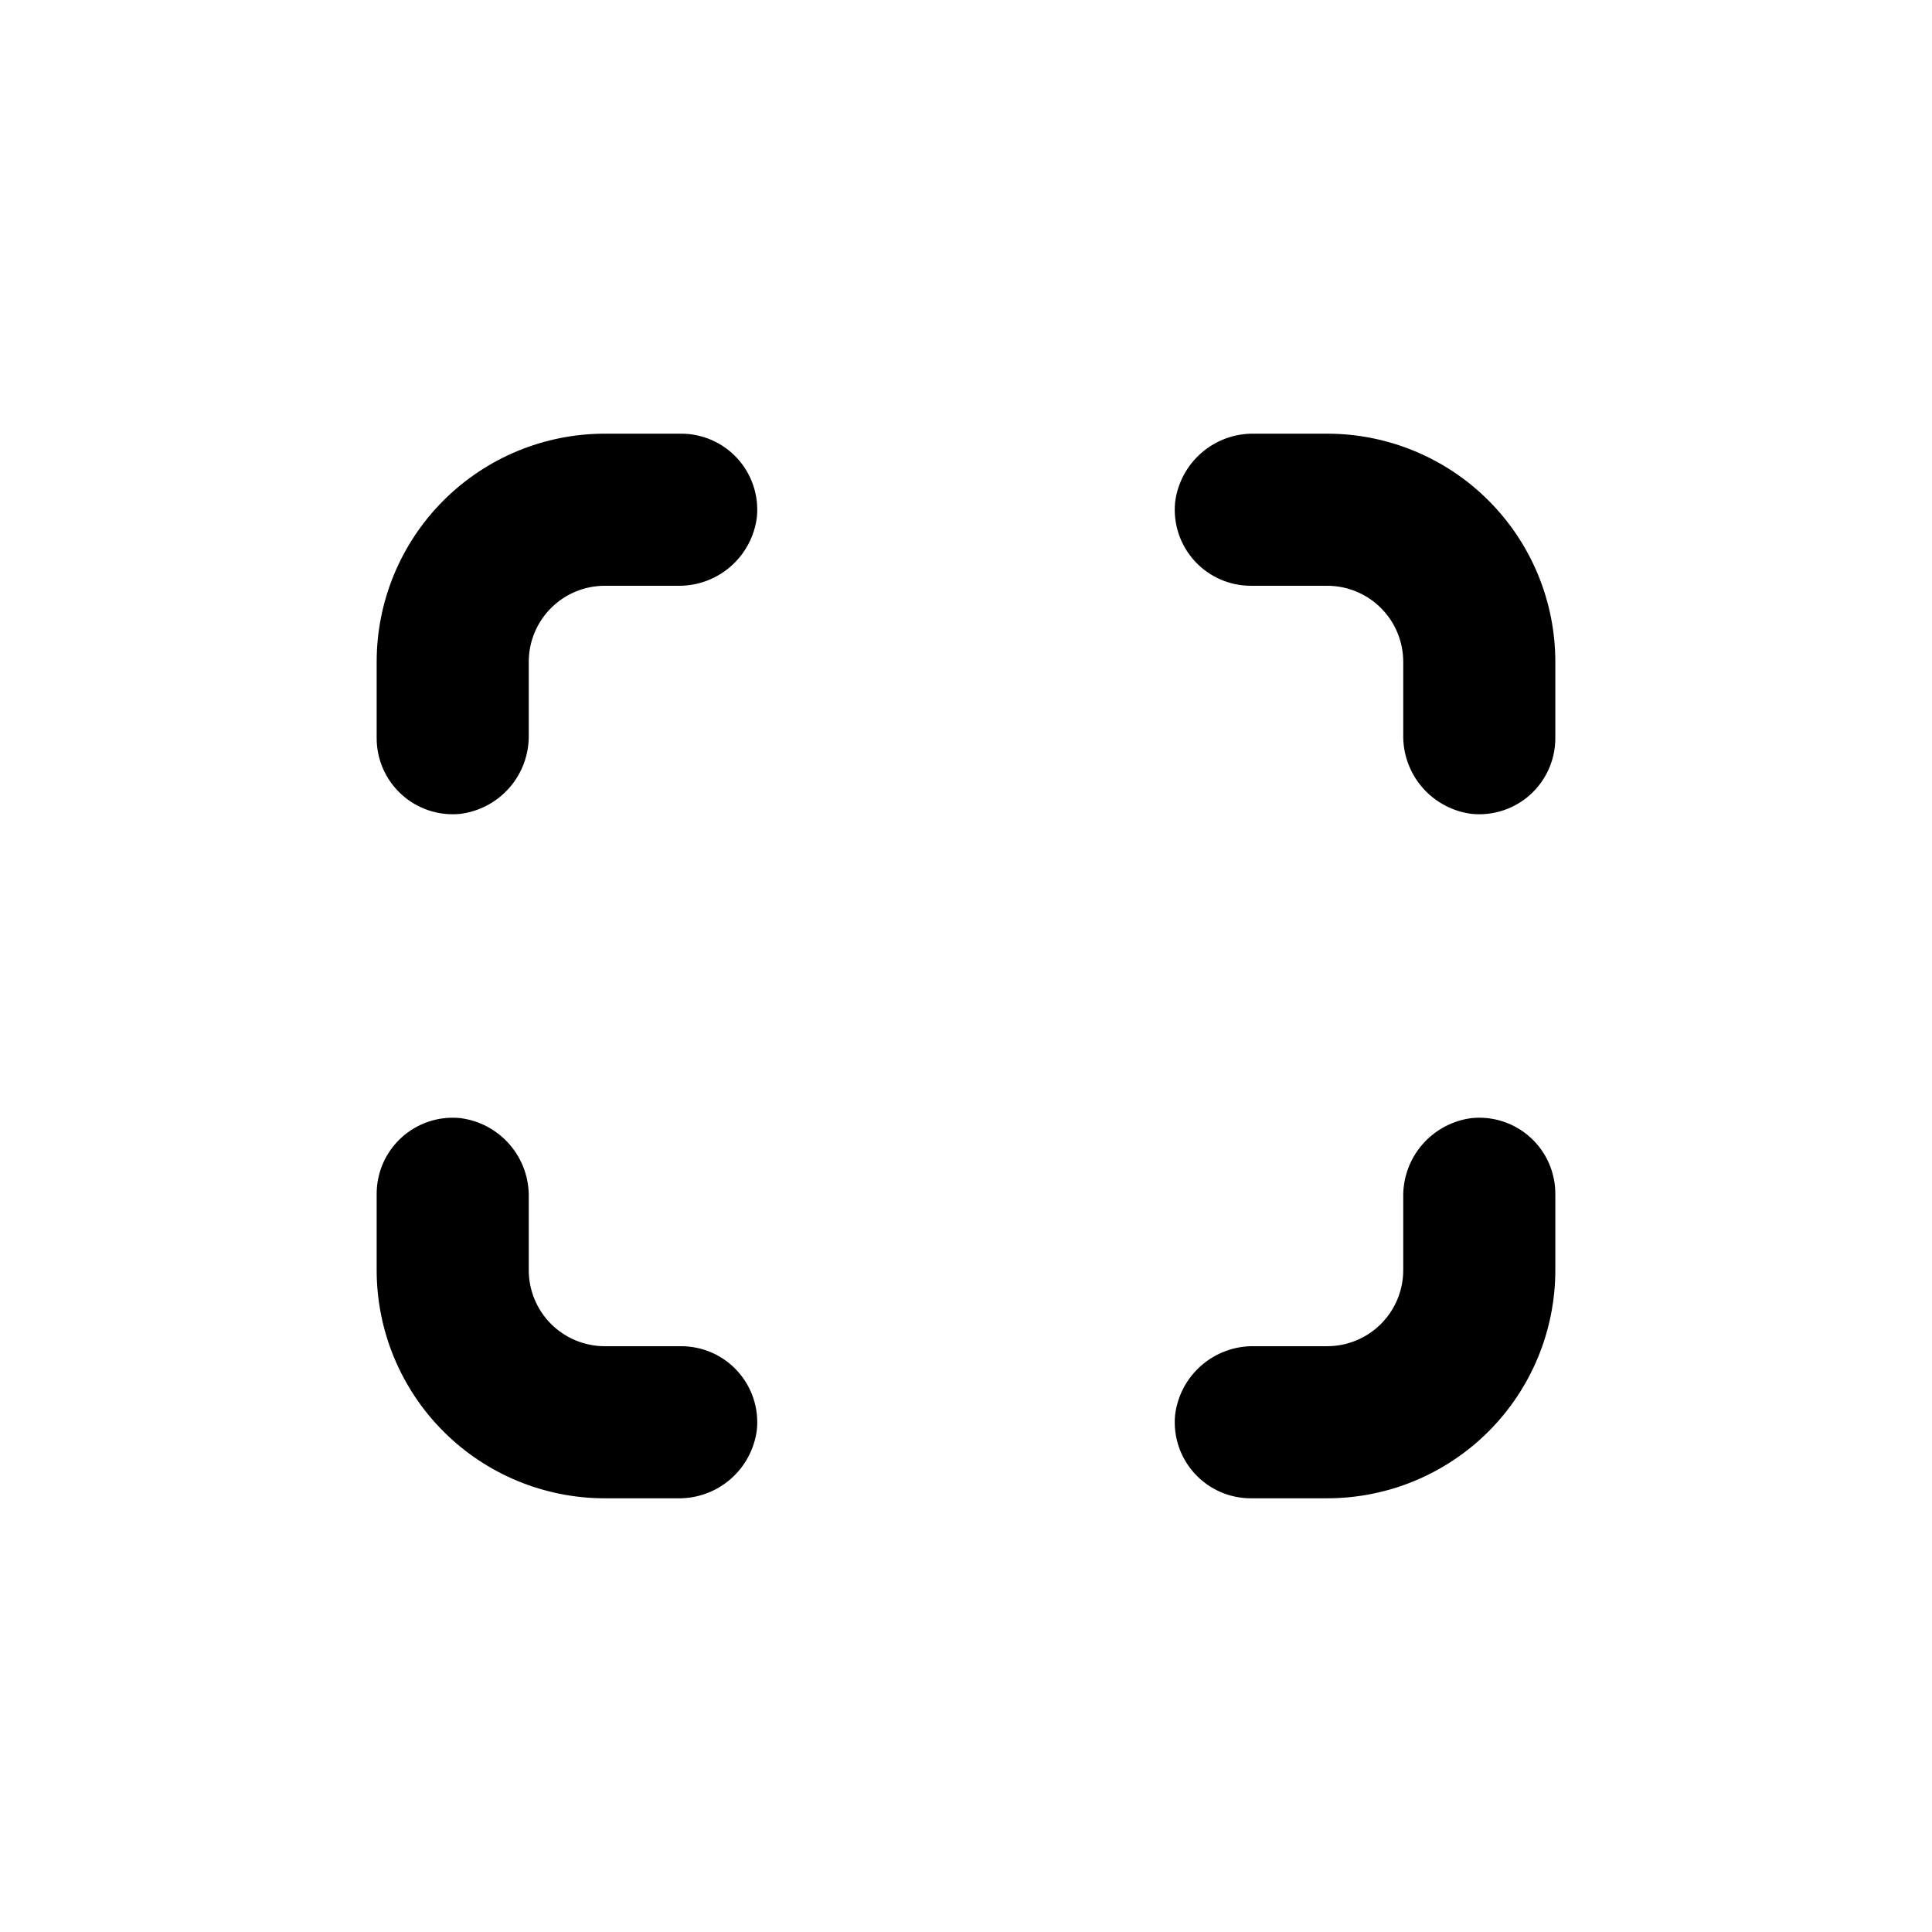 <?xml version="1.0" encoding="UTF-8"?>
<!-- Uploaded to: ICON Repo, www.svgrepo.com, Generator: ICON Repo Mixer Tools -->
<svg fill="#000000" width="800px" height="800px" version="1.1" viewBox="144 144 512 512" xmlns="http://www.w3.org/2000/svg">
 <g>
  <path d="m495.72 258.93h-19.297c-5.129-0.102-10.117 1.699-13.996 5.059-3.879 3.359-6.379 8.035-7.012 13.129-0.555 5.676 1.32 11.32 5.16 15.535 3.84 4.219 9.289 6.609 14.992 6.582h20.152c5.344 0 10.469 2.121 14.25 5.902 3.777 3.777 5.902 8.902 5.902 14.25v19.297-0.004c-0.102 5.133 1.699 10.117 5.059 14 3.359 3.879 8.035 6.375 13.129 7.012 5.676 0.555 11.32-1.32 15.539-5.16 4.215-3.844 6.606-9.289 6.578-14.992v-20.152c0-16.035-6.371-31.414-17.707-42.75-11.34-11.34-26.715-17.707-42.75-17.707z"/>
  <path d="m324.43 258.93h-20.152c-16.031 0-31.41 6.367-42.75 17.707-11.336 11.336-17.707 26.715-17.707 42.75v20.152c-0.027 5.703 2.363 11.148 6.582 14.992 4.215 3.84 9.859 5.715 15.535 5.16 5.094-0.637 9.77-3.133 13.129-7.012 3.359-3.883 5.16-8.867 5.059-14v-19.293c0-5.348 2.125-10.473 5.902-14.25 3.781-3.781 8.906-5.902 14.25-5.902h19.297c5.133 0.102 10.117-1.703 13.996-5.062s6.379-8.035 7.012-13.125c0.559-5.68-1.316-11.324-5.16-15.539-3.84-4.215-9.289-6.606-14.992-6.578z"/>
  <path d="m324.43 500.76h-20.152c-5.344 0-10.469-2.125-14.25-5.902-3.777-3.781-5.902-8.906-5.902-14.25v-19.297c0.102-5.133-1.699-10.117-5.059-13.996s-8.035-6.379-13.129-7.012c-5.676-0.559-11.32 1.316-15.535 5.16-4.219 3.84-6.609 9.289-6.582 14.992v20.152c0 16.031 6.371 31.41 17.707 42.75 11.34 11.336 26.719 17.707 42.75 17.707h19.297c5.133 0.102 10.117-1.703 13.996-5.062 3.879-3.356 6.379-8.035 7.012-13.125 0.559-5.676-1.316-11.324-5.16-15.539-3.84-4.215-9.289-6.606-14.992-6.578z"/>
  <path d="m534.06 440.3c-5.094 0.633-9.77 3.133-13.129 7.012s-5.16 8.863-5.059 13.996v19.297c0 5.344-2.125 10.469-5.902 14.25-3.781 3.777-8.906 5.902-14.25 5.902h-19.297c-5.129-0.102-10.117 1.699-13.996 5.059-3.879 3.359-6.379 8.035-7.012 13.129-0.555 5.676 1.32 11.32 5.16 15.535 3.84 4.219 9.289 6.609 14.992 6.582h20.152c16.035 0 31.41-6.371 42.75-17.707 11.336-11.34 17.707-26.719 17.707-42.75v-20.152c0.027-5.703-2.363-11.152-6.578-14.992-4.219-3.844-9.863-5.719-15.539-5.16z"/>
 </g>
</svg>